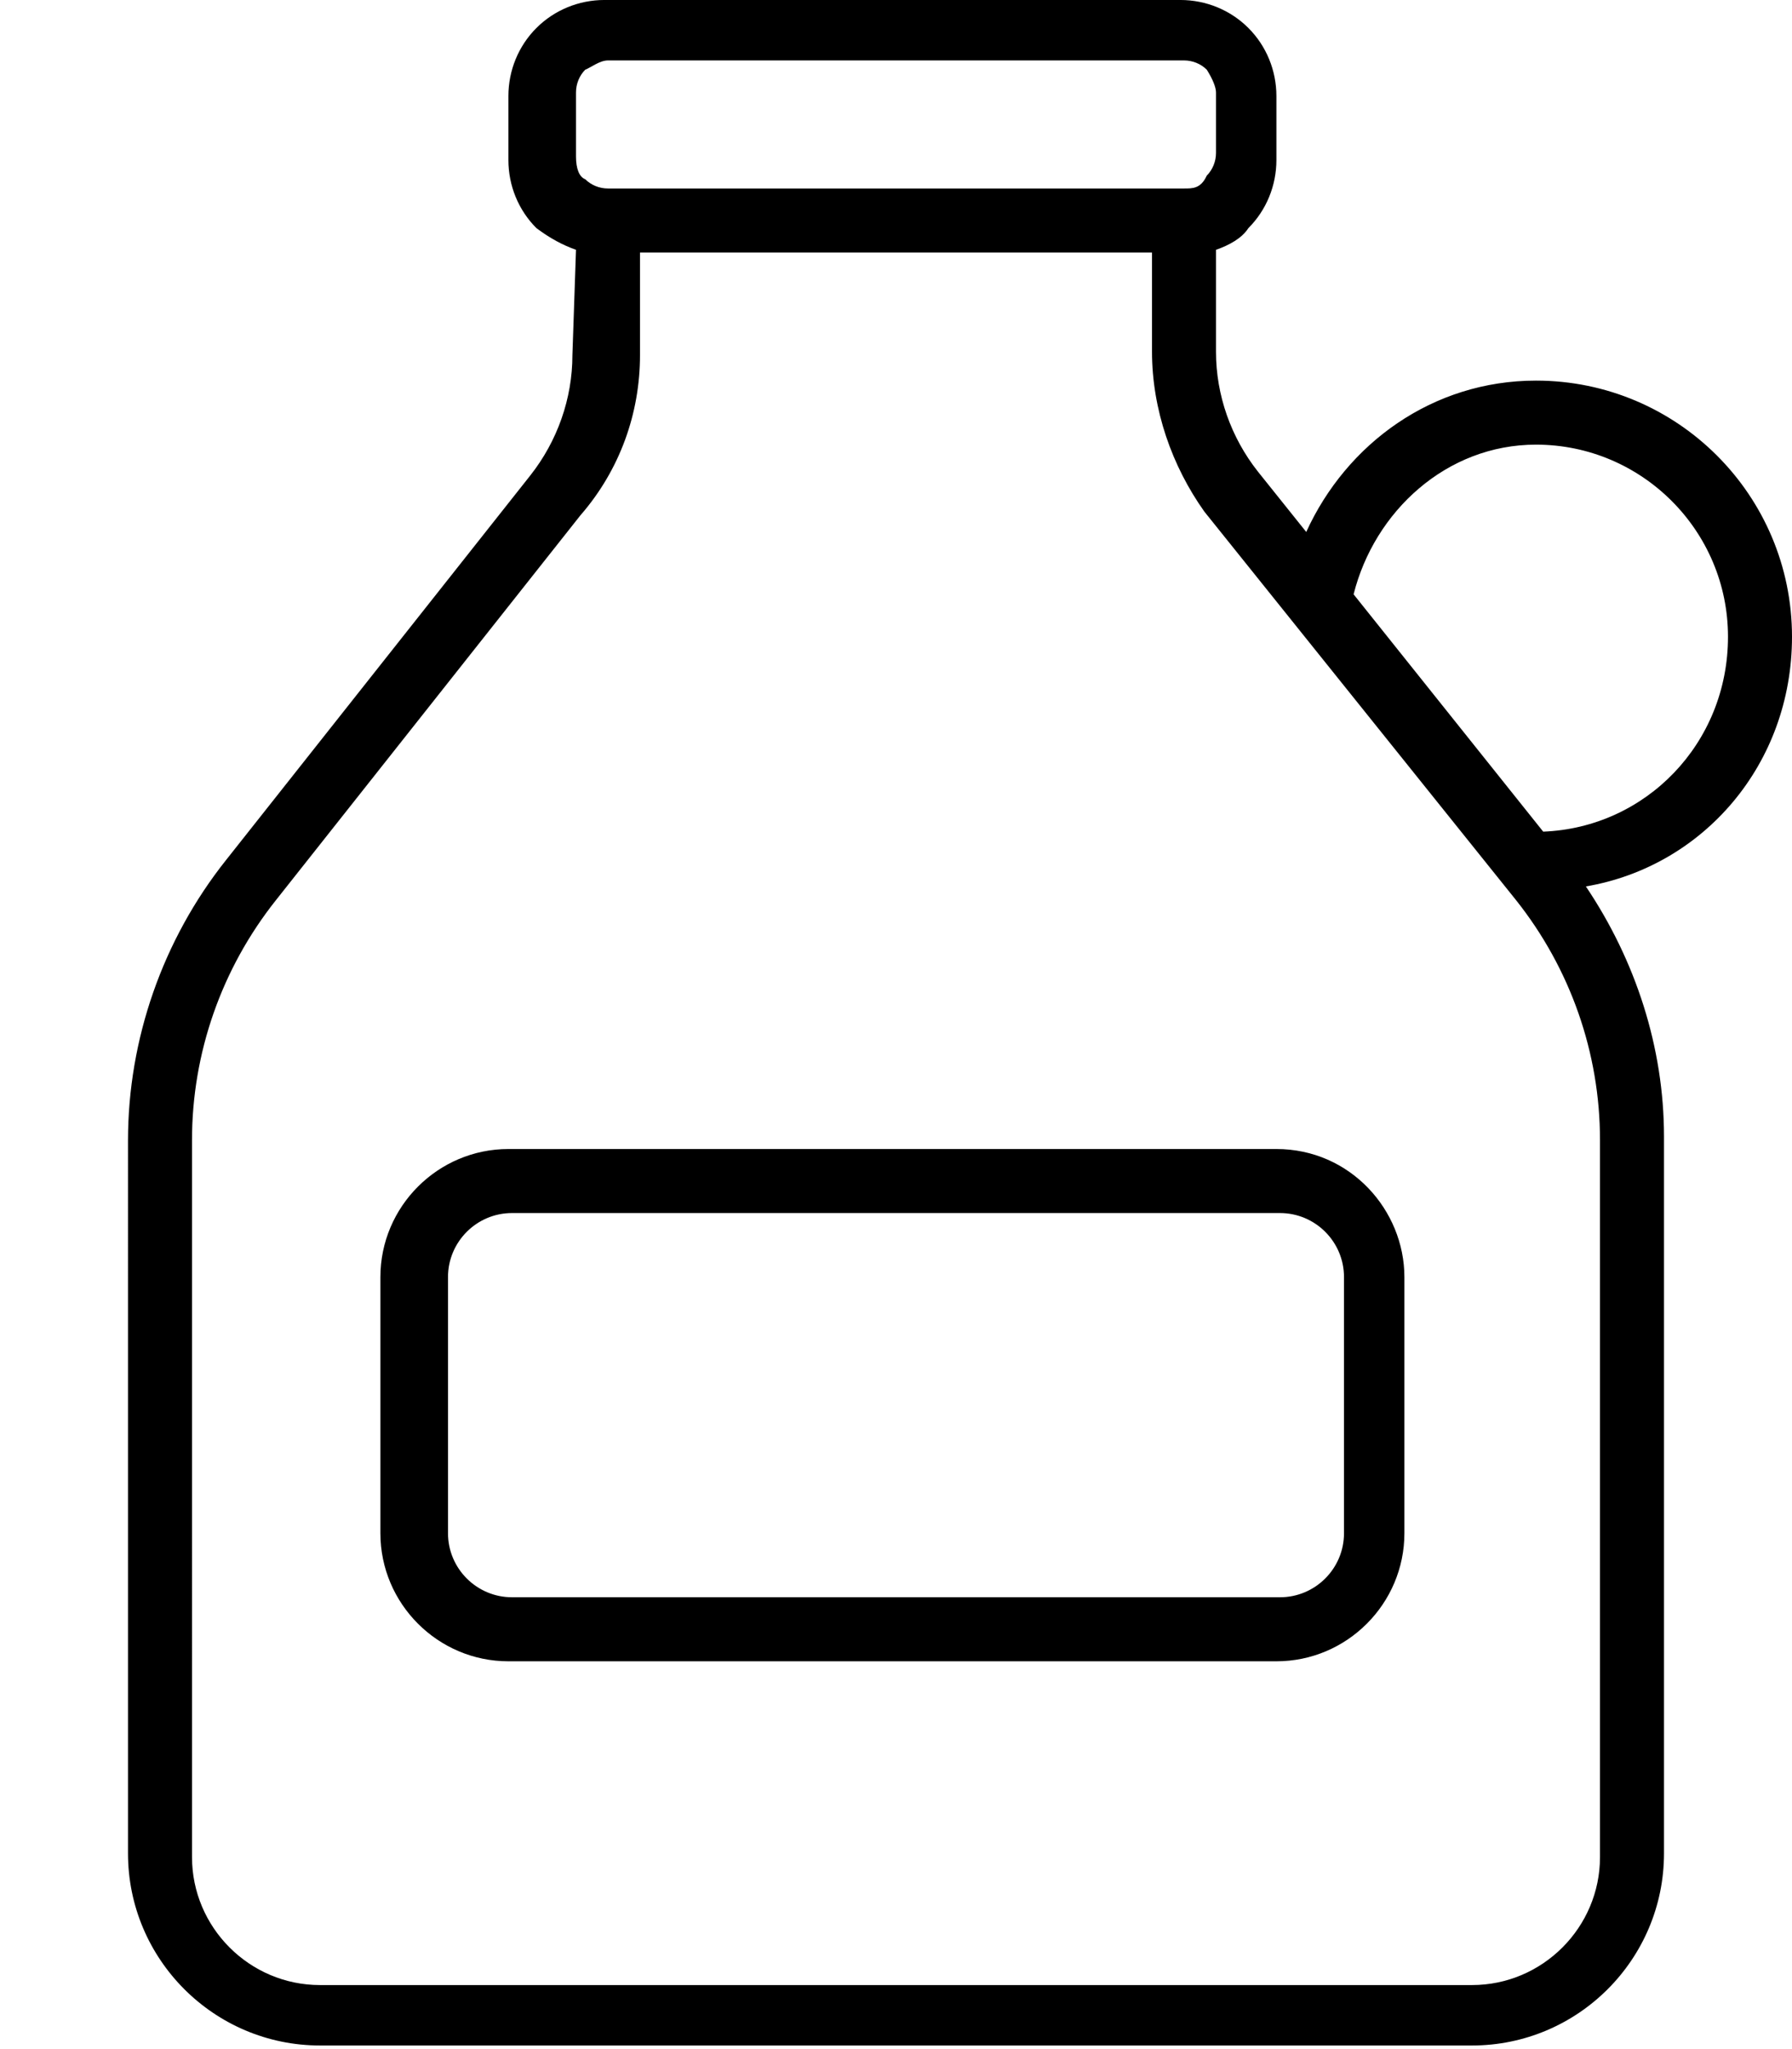 <svg xmlns="http://www.w3.org/2000/svg" viewBox="0 0 448 512"><!--! Font Awesome Pro 6.1.1 by @fontawesome - https://fontawesome.com License - https://fontawesome.com/license (Commercial License) Copyright 2022 Fonticons, Inc. --><path d="M319.1 287.1h-192c-17.62 0-32 14.38-32 32v64c0 17.62 14.38 32 32 32h192c17.62 0 32-14.38 32-32v-64C351.1 302.4 337.6 287.1 319.1 287.1zM336 383.1c0 8.824-7.178 16-16 16H128c-8.822 0-16-7.176-16-16v-64c0-8.824 7.178-16 16-16h192c8.822 0 16 7.176 16 16V383.1zM448 159.1c0-35.35-28.65-64-64-64c-25.85 0-47.37 15.74-57.44 37.82l-12.07-15.07c-6.742-8.52-10.49-19.13-10.49-29.93L304 62.42c3.334-1.172 6.455-2.875 8.1-5.422c4.5-4.5 7-10.62 7-17v-16c0-6.375-2.5-12.5-7-17s-10.62-7-17-7h-144c-6.375 0-12.5 2.5-17 7s-7 10.62-7 17v16c0 6.375 2.5 12.5 7 17C137.5 59.55 140.7 61.25 144 62.42L143.1 88.76c0 10.8-3.746 21.47-10.55 30.07L56.51 214.9c-15.82 19.88-24.51 44.78-24.51 70.05L32 463.1c0 26.47 21.53 48 48 48h288c26.47 0 48-21.53 48-48l-0-179.1c0-22.29-7.099-44.03-19.53-62.51C425.8 216.5 448 191 448 159.1zM144 23.1c0-2.145 .844-4.215 2.314-5.688C147.8 16.84 149.9 15.1 152 15.1h144c2.143 0 4.217 .844 5.688 2.312C303.2 19.79 304 21.86 304 23.1v15.1c0 2.145-.844 4.215-2.314 5.688C300.2 47.16 298.1 47.1 296 47.1h-144c-2.143 0-4.217-.844-5.686-2.312C144.8 44.21 144 42.14 144 39.1V23.1zM400 284.9v179.1c0 17.62-14.38 32-32 32h-288c-17.62 0-32-14.38-32-32V284.9c0-21.75 7.375-42.87 21-60l76.1-96.13C155 117.4 160 103.2 160 88.75V63.1h128v24.75c0 14.5 5 28.62 13.1 40L379 224.9C392.6 242 400 263.1 400 284.9zM385.8 207.8L338.4 148.5C343.6 127.8 361.6 111.1 384 111.1c26.47 0 48 21.53 48 48C432 185.8 411.4 206.8 385.8 207.8z"/></svg>